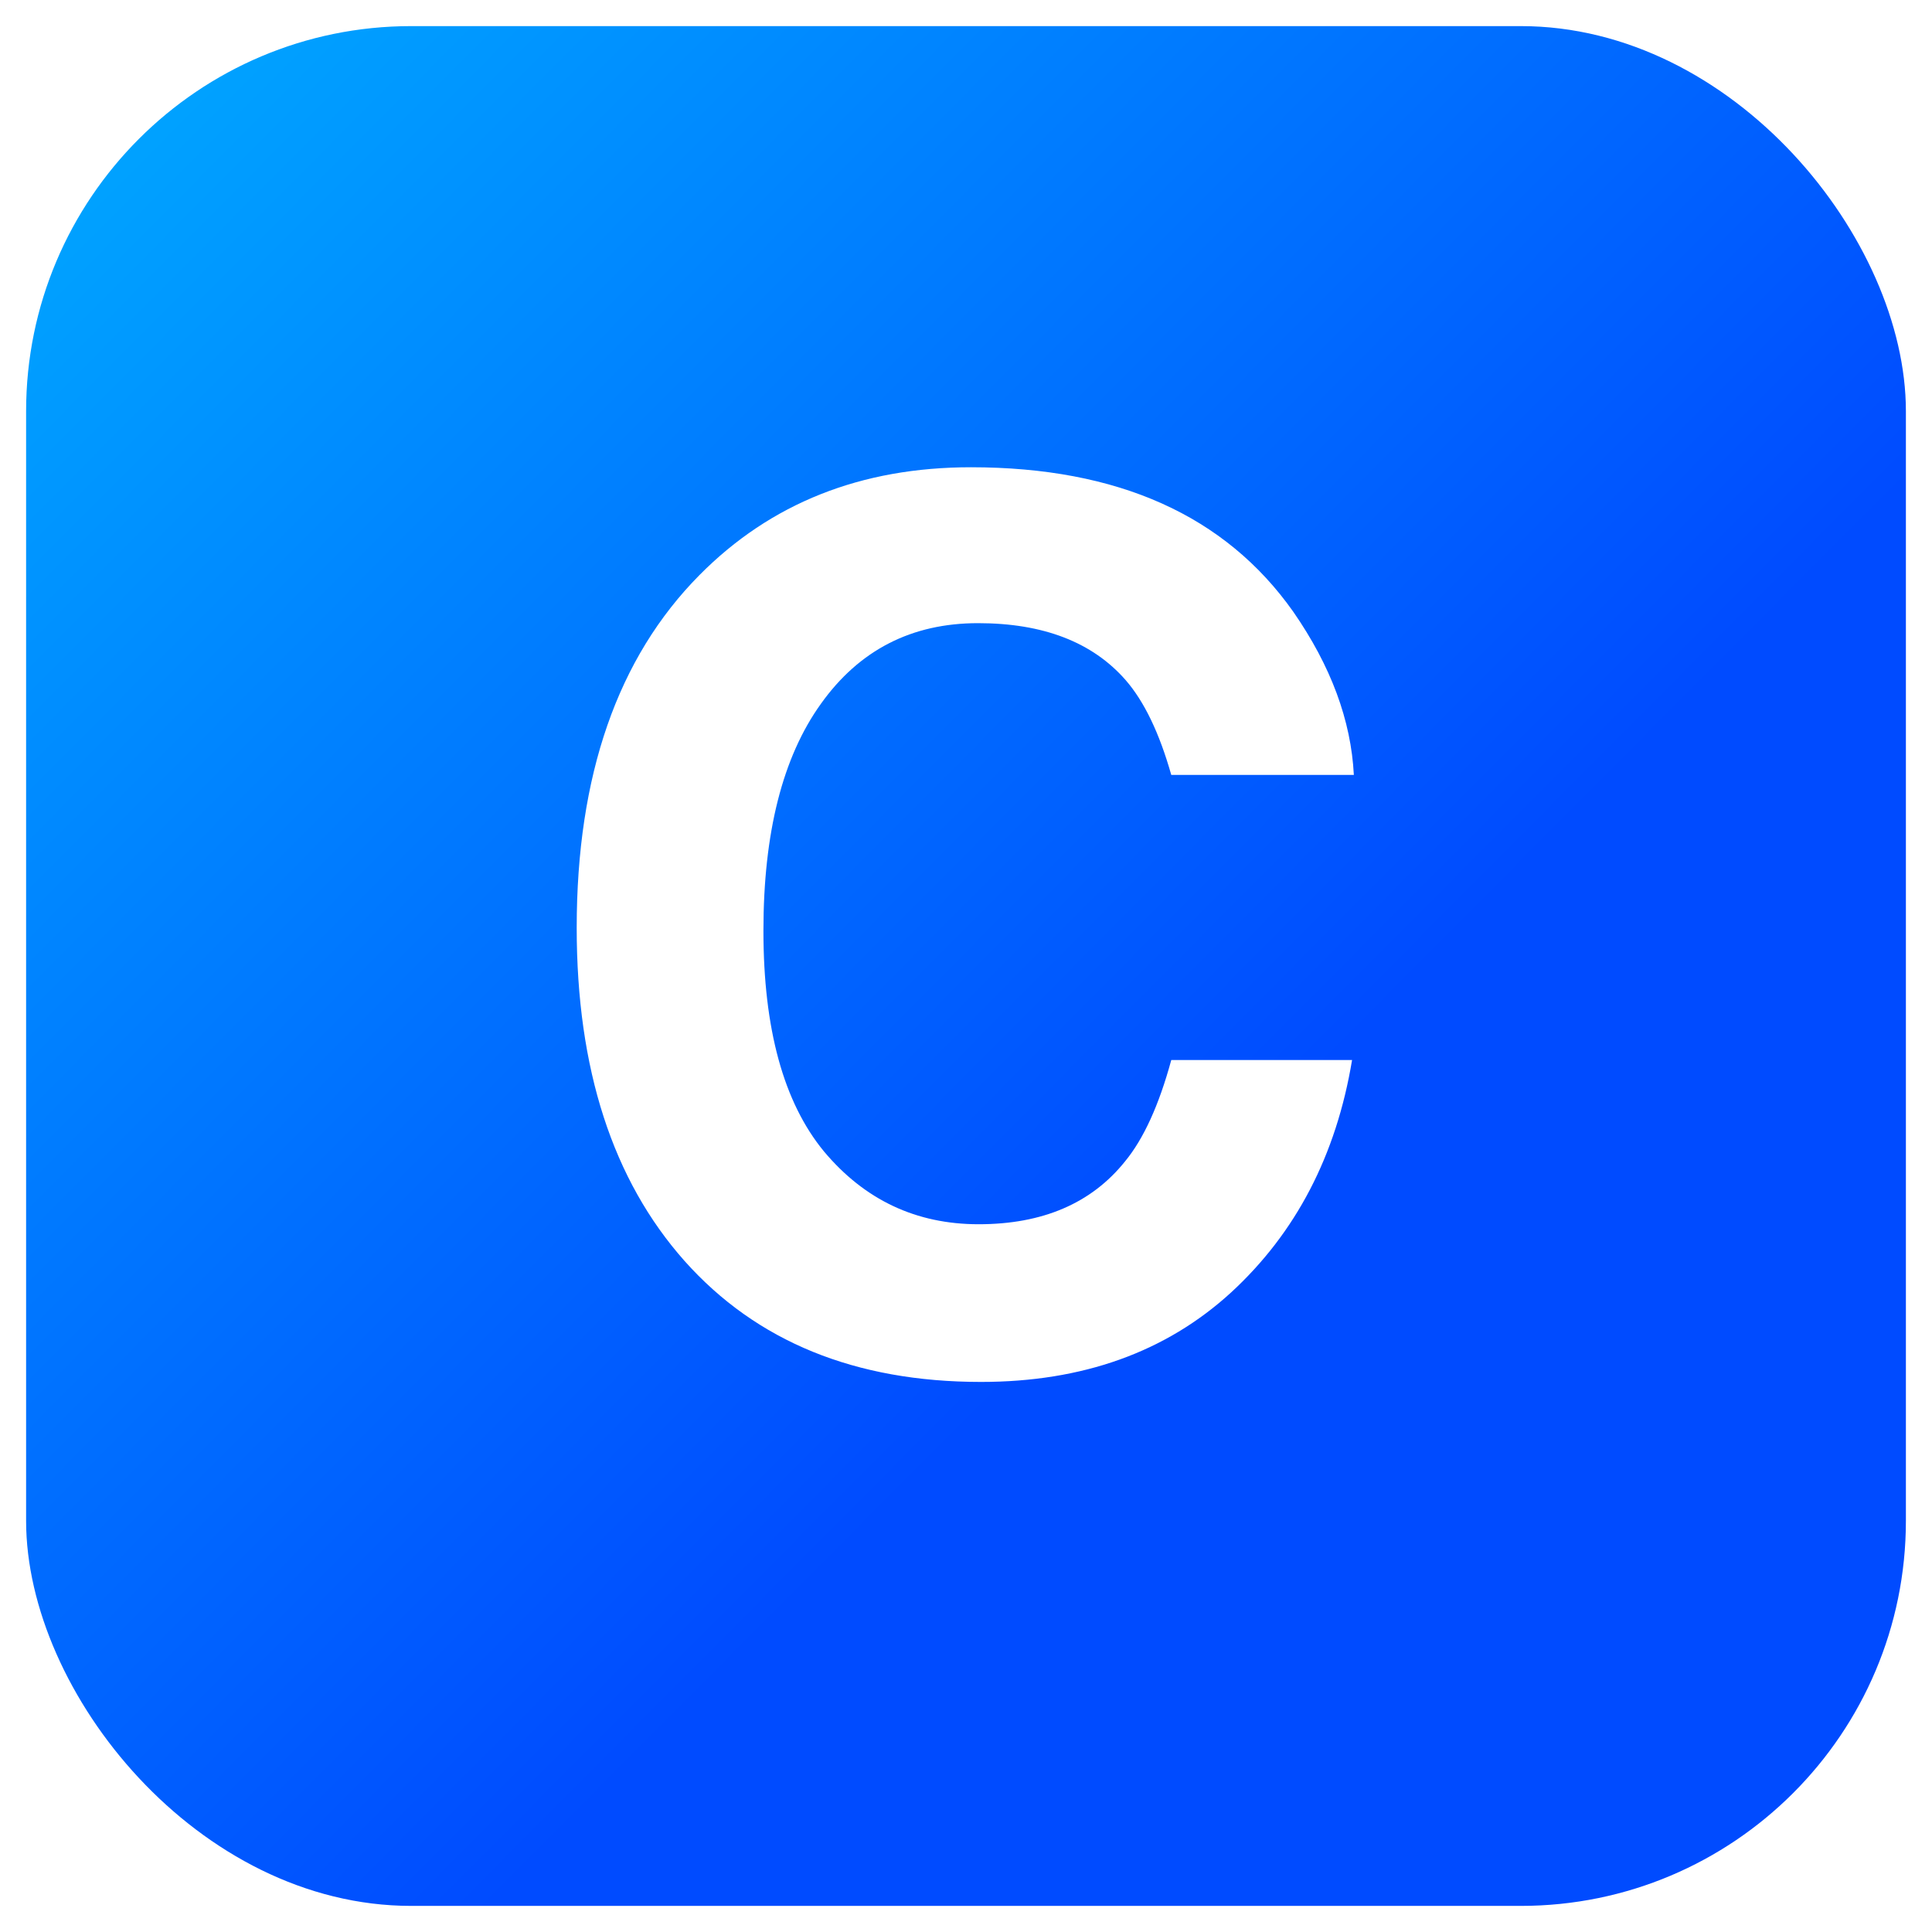 <svg width="296" height="296" viewBox="0 0 296 296" fill="none" xmlns="http://www.w3.org/2000/svg">
<g filter="url(#filter0_d_137_6)">
<rect x="4" width="288" height="288" rx="59" fill="url(#paint0_linear_137_6)"/>
</g>
<path d="M188.621 198.01C178.631 207.152 165.855 211.724 150.295 211.724C131.041 211.724 115.904 205.548 104.885 193.196C93.865 180.784 88.356 163.771 88.356 142.155C88.356 118.784 94.622 100.771 107.155 88.117C118.054 77.098 131.919 71.588 148.751 71.588C171.274 71.588 187.743 78.975 198.157 93.748C203.909 102.043 206.997 110.368 207.421 118.724H179.448C177.632 112.306 175.301 107.462 172.455 104.192C167.369 98.38 159.831 95.474 149.841 95.474C139.669 95.474 131.646 99.591 125.773 107.825C119.9 115.999 116.964 127.594 116.964 142.609C116.964 157.625 120.052 168.887 126.228 176.395C132.464 183.842 140.365 187.565 149.932 187.565C159.74 187.565 167.218 184.356 172.364 177.938C175.21 174.487 177.571 169.311 179.448 162.408H207.148C204.727 177 198.551 188.867 188.621 198.01Z" fill="white"/>
<defs>
<filter id="filter0_d_137_6" x="0" y="0" width="296" height="296" filterUnits="userSpaceOnUse" color-interpolation-filters="sRGB">
<feFlood flood-opacity="0" result="BackgroundImageFix"/>
<feColorMatrix in="SourceAlpha" type="matrix" values="0 0 0 0 0 0 0 0 0 0 0 0 0 0 0 0 0 0 127 0" result="hardAlpha"/>
<feOffset dy="4"/>
<feGaussianBlur stdDeviation="2"/>
<feComposite in2="hardAlpha" operator="out"/>
<feColorMatrix type="matrix" values="0 0 0 0 0 0 0 0 0 0 0 0 0 0 0 0 0 0 0.25 0"/>
<feBlend mode="normal" in2="BackgroundImageFix" result="effect1_dropShadow_137_6"/>
<feBlend mode="normal" in="SourceGraphic" in2="effect1_dropShadow_137_6" result="shape"/>
</filter>
<linearGradient id="paint0_linear_137_6" x1="4" y1="18" x2="175" y2="188" gradientUnits="userSpaceOnUse">
<stop stop-color="#00A6FF"/>
<stop offset="1" stop-color="#004BFF"/>
</linearGradient>
</defs>
</svg>
